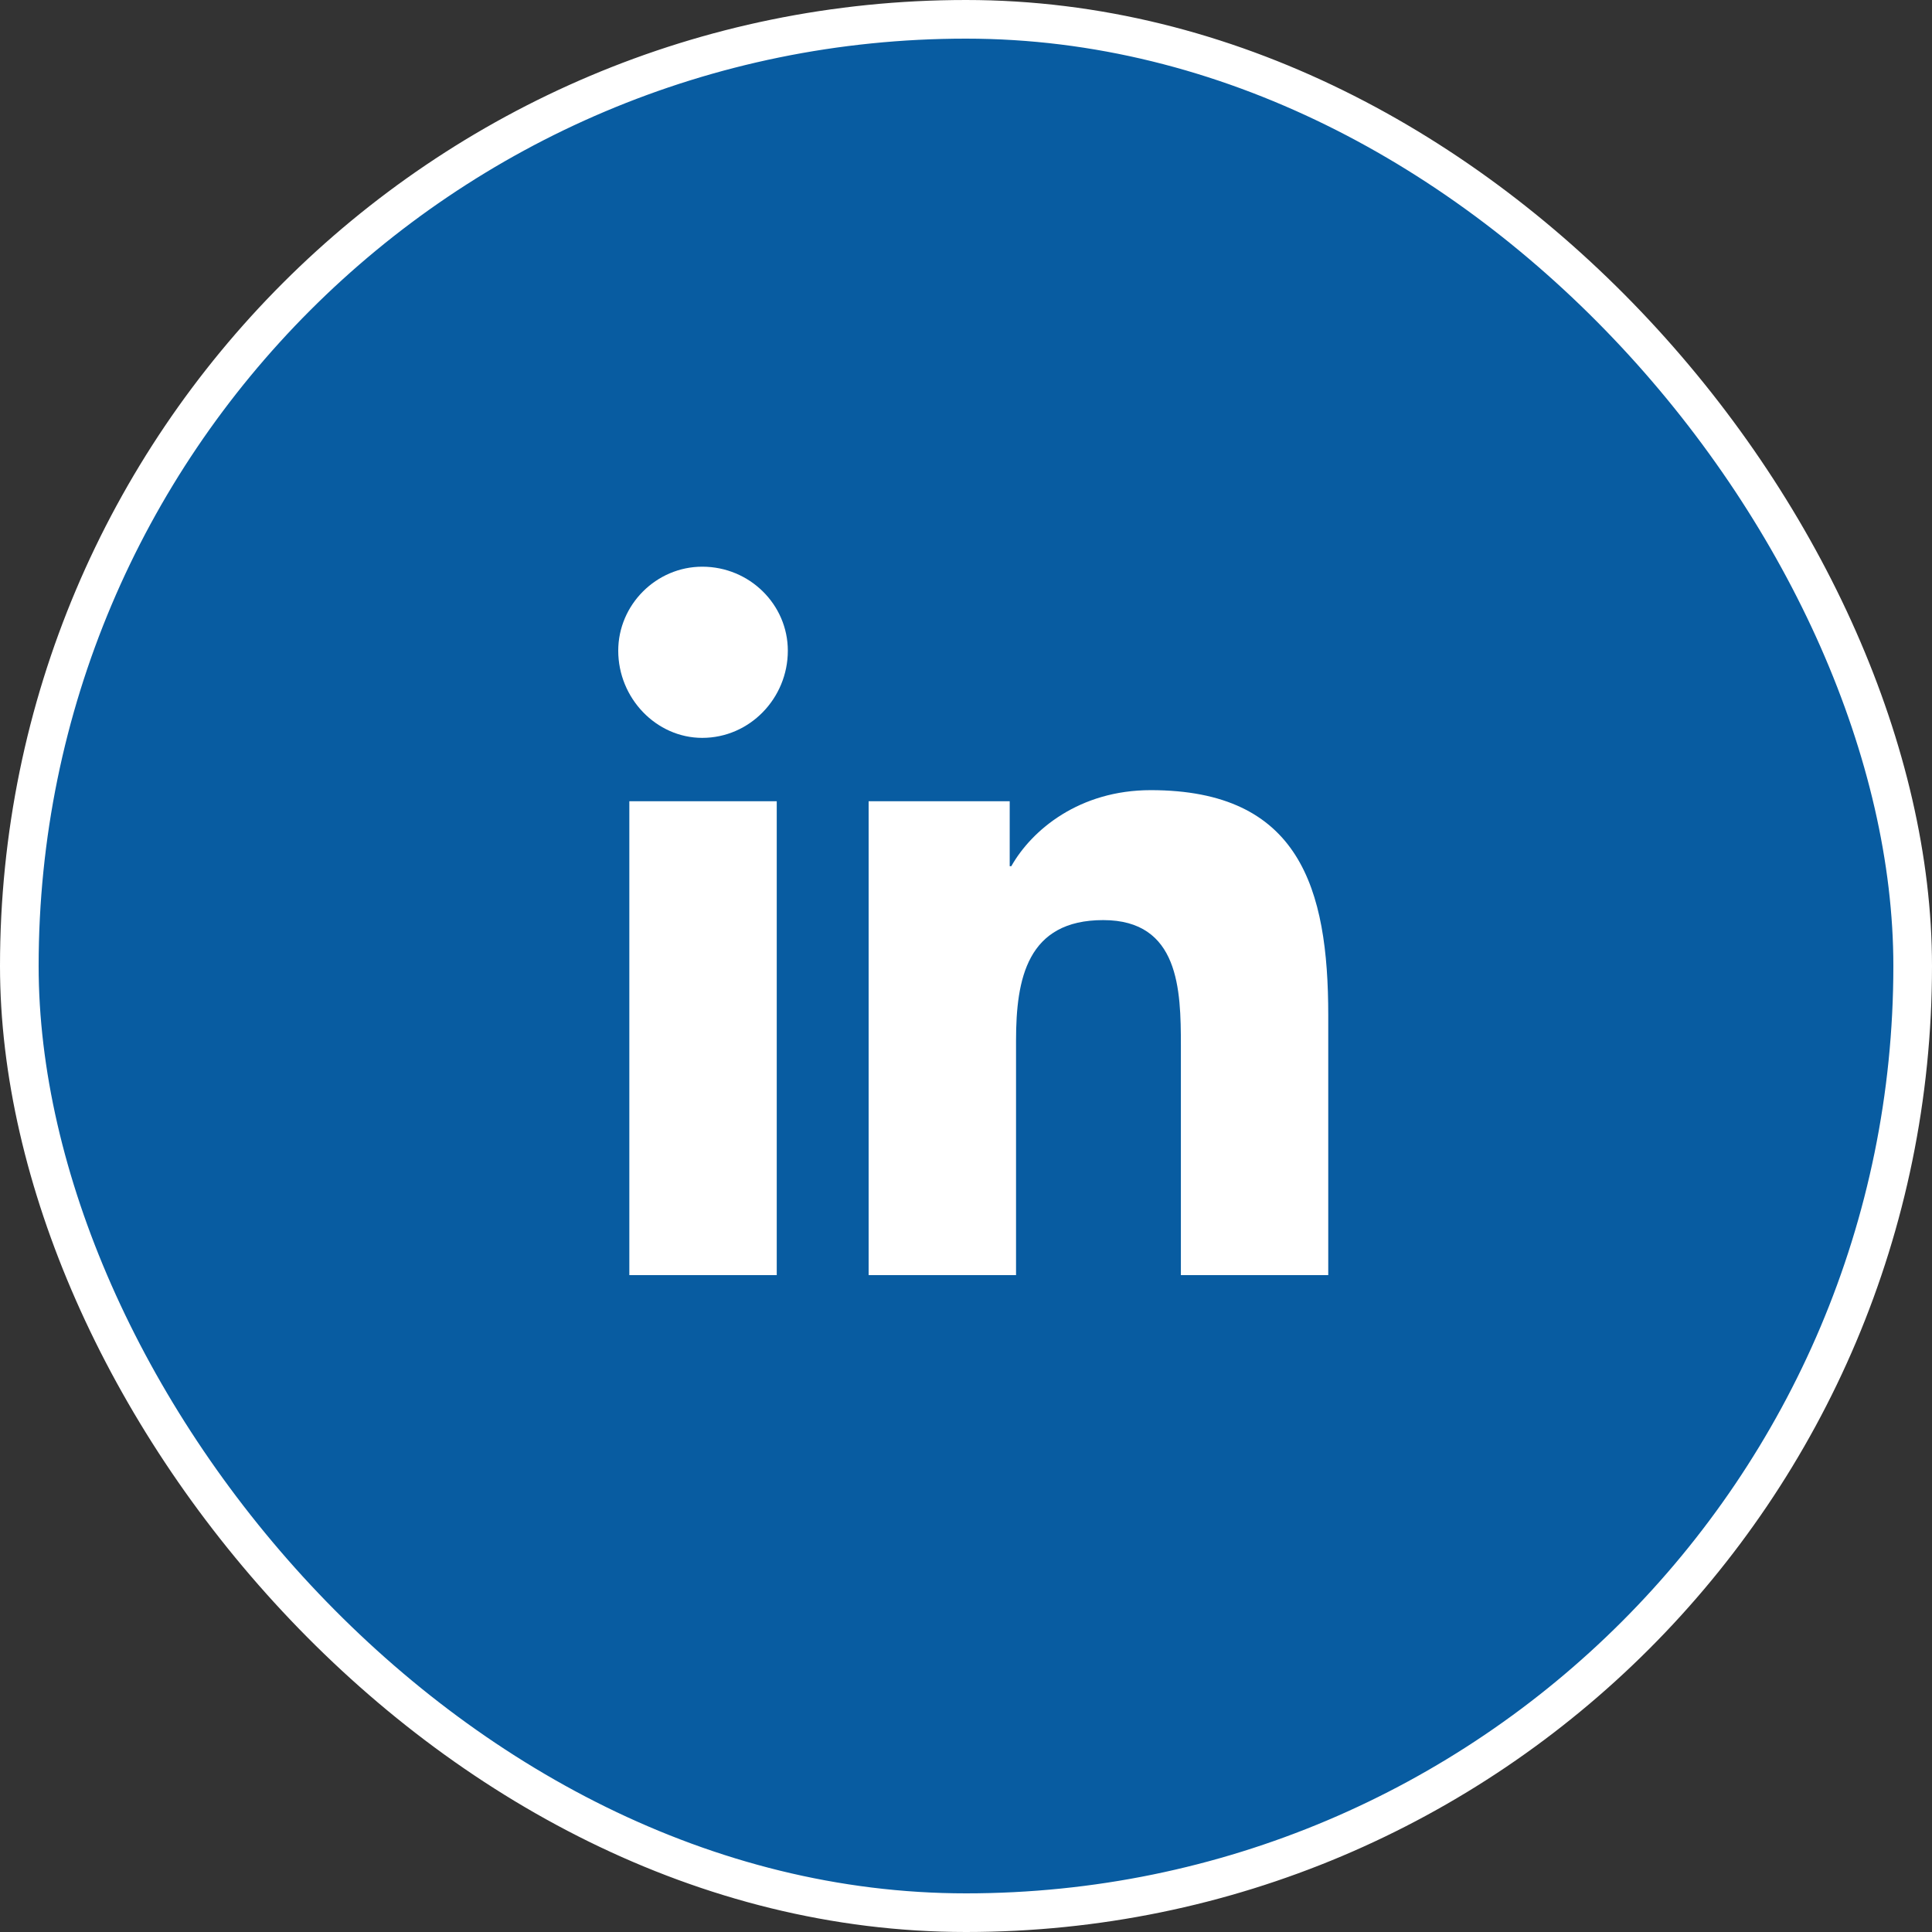 <svg width="50" height="50" viewBox="0 0 50 50" fill="none" xmlns="http://www.w3.org/2000/svg">
<rect x="0" y="0" width="50" height="50" fill="#333333" stroke="none"/>
<rect x="0.5" y="0.5" width="49" height="49" rx="24.5" fill="#085CA1"/>
<rect x="0.5" y="0.5" width="49" height="49" rx="24.5" stroke="white"/>
<path d="M20.102 33H16.287V20.736H20.102V33ZM18.174 19.096C16.984 19.096 16 18.07 16 16.84C16 15.65 16.984 14.666 18.174 14.666C19.404 14.666 20.389 15.65 20.389 16.84C20.389 18.07 19.404 19.096 18.174 19.096ZM34.334 33H30.561V27.053C30.561 25.617 30.52 23.812 28.551 23.812C26.582 23.812 26.295 25.33 26.295 26.93V33H22.48V20.736H26.131V22.418H26.172C26.705 21.475 27.936 20.449 29.781 20.449C33.637 20.449 34.375 22.992 34.375 26.273V33H34.334Z" fill="white"/>
</svg>
